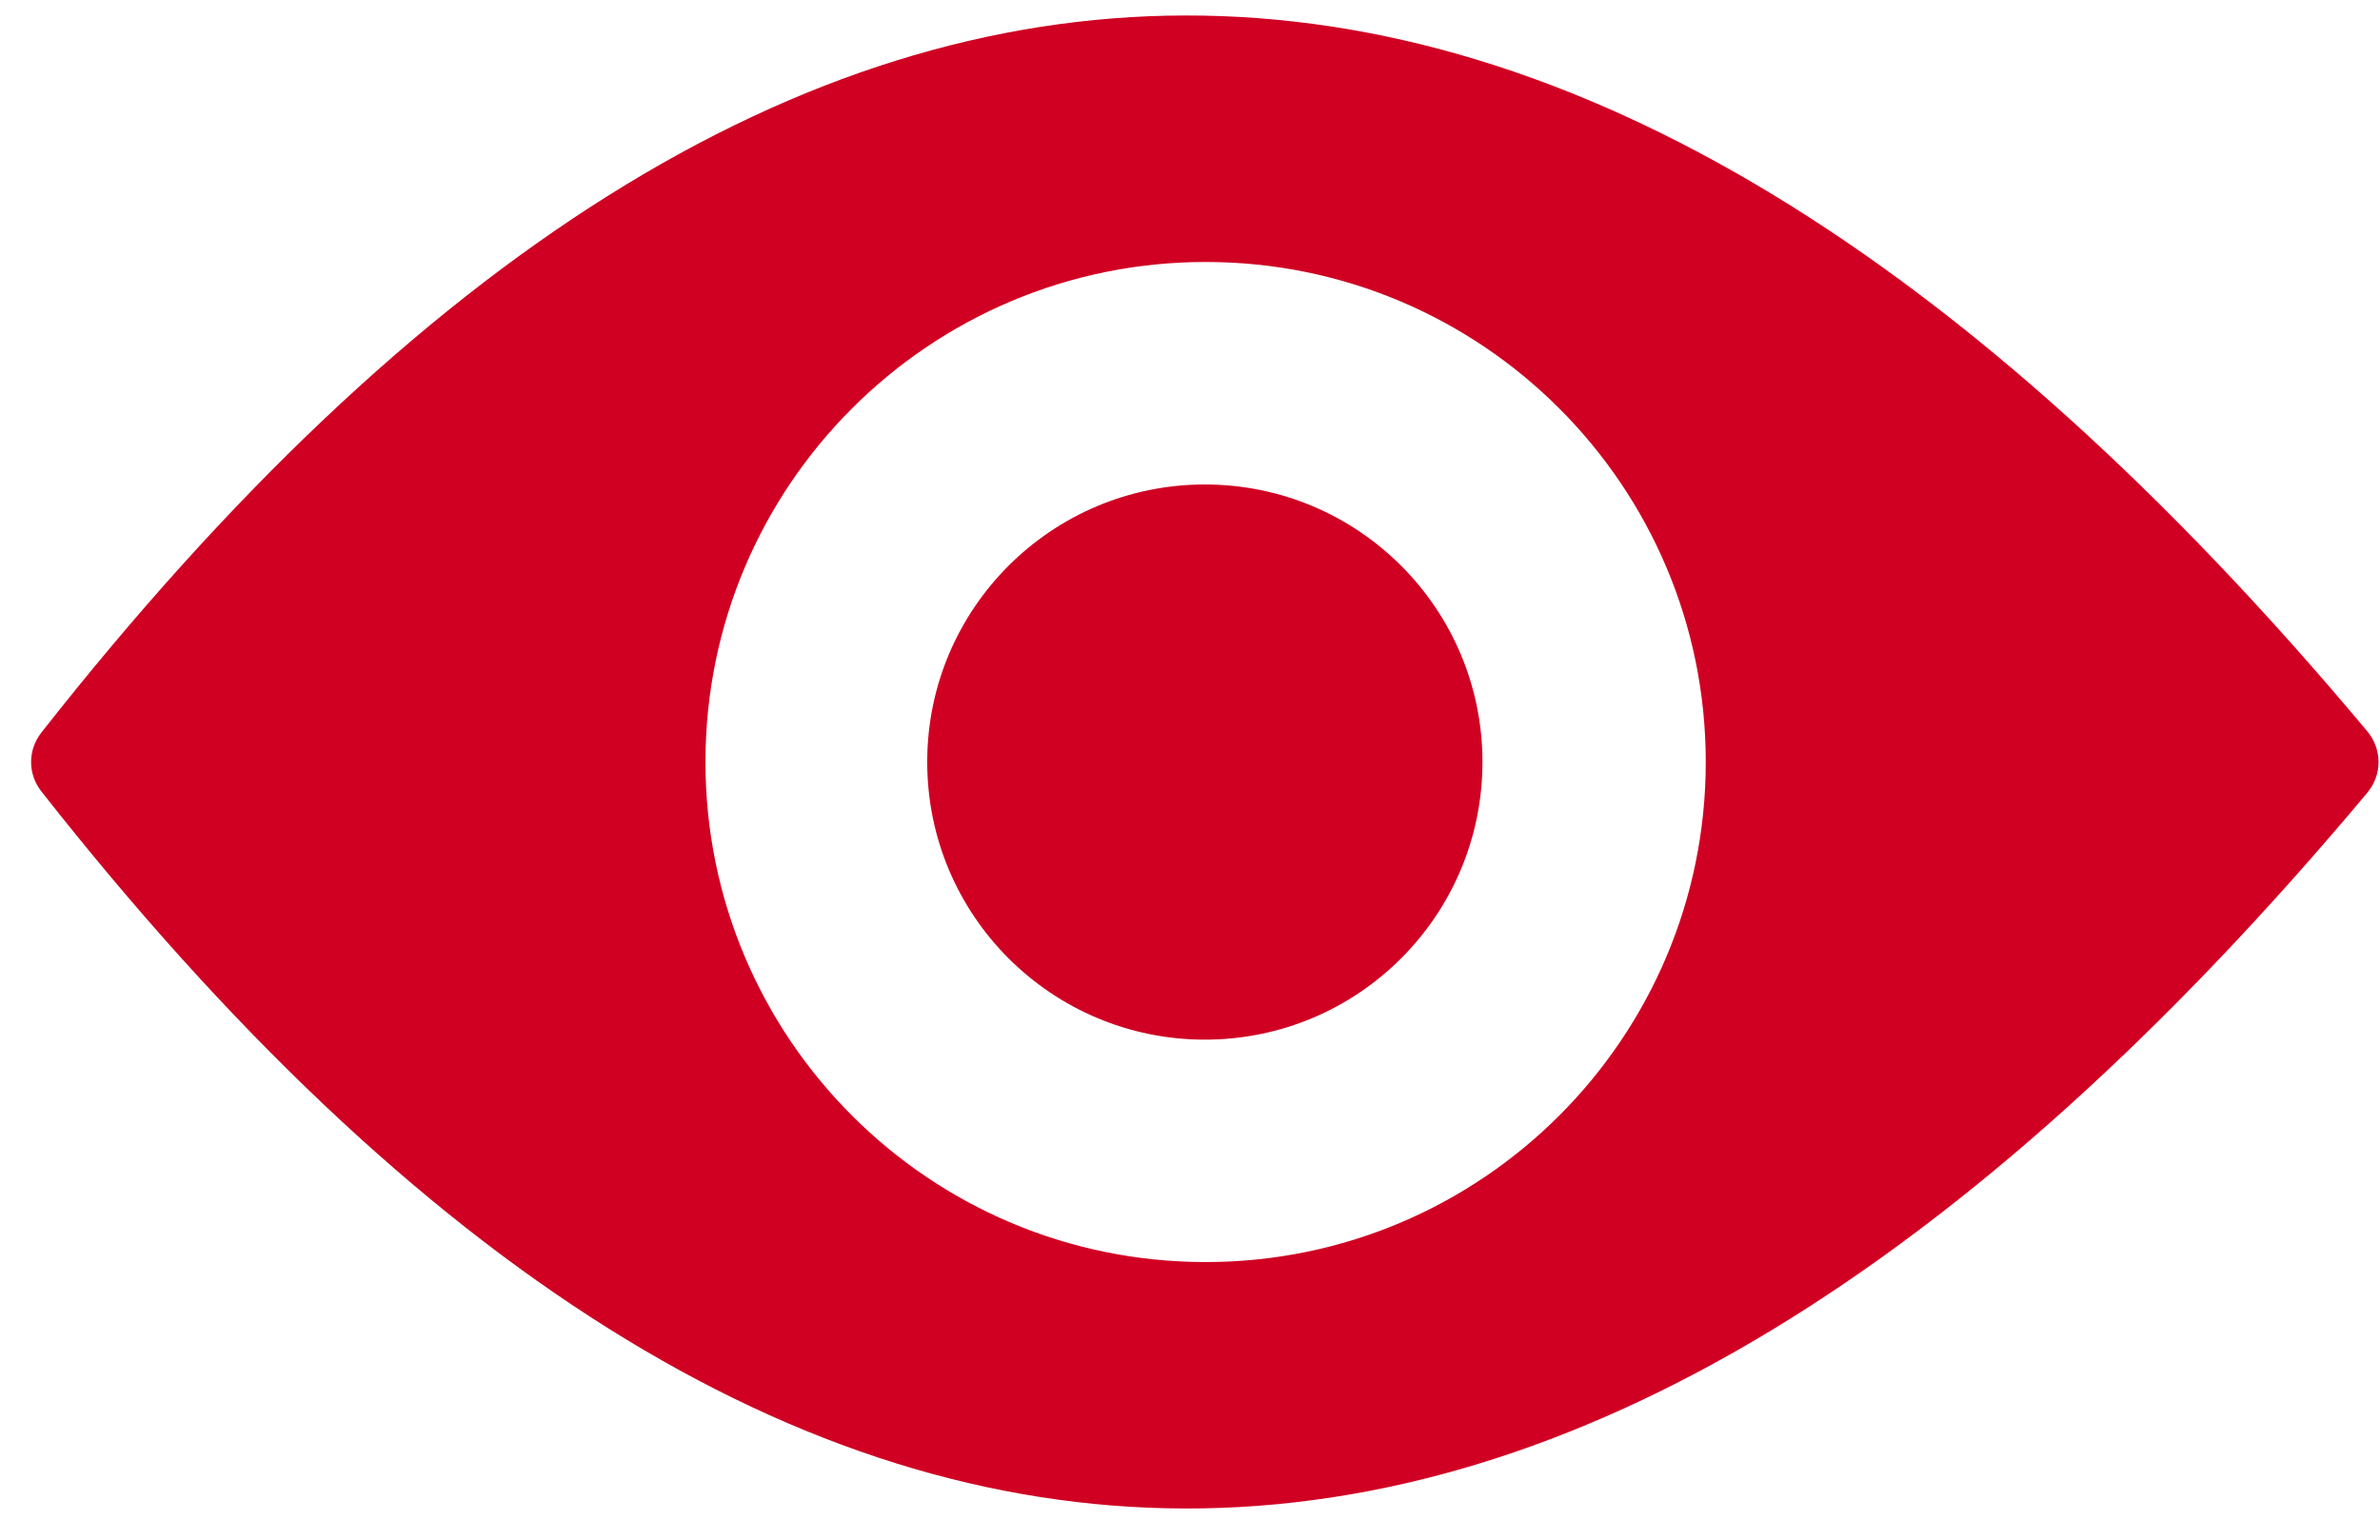 <?xml version="1.0" encoding="UTF-8"?> <svg xmlns="http://www.w3.org/2000/svg" width="51" height="33" viewBox="0 0 51 33" fill="none"><path fill-rule="evenodd" clip-rule="evenodd" d="M50.727 15.673C33.559 -4.838 16.951 -4.734 0.889 15.698C0.592 16.076 0.592 16.591 0.889 16.966C16.951 37.396 33.559 37.503 50.727 16.992C51.049 16.608 51.049 16.059 50.727 15.673ZM25.835 27.05C19.916 27.05 15.117 22.25 15.117 16.332C15.117 10.414 19.917 5.615 25.835 5.615C31.753 5.615 36.552 10.414 36.552 16.332C36.552 22.25 31.753 27.05 25.835 27.05ZM31.767 16.332C31.767 19.618 29.105 22.283 25.819 22.283C22.534 22.283 19.869 19.62 19.869 16.332C19.869 13.047 22.533 10.384 25.819 10.384C29.105 10.384 31.767 13.049 31.767 16.332Z" fill="#D00023"></path></svg> 